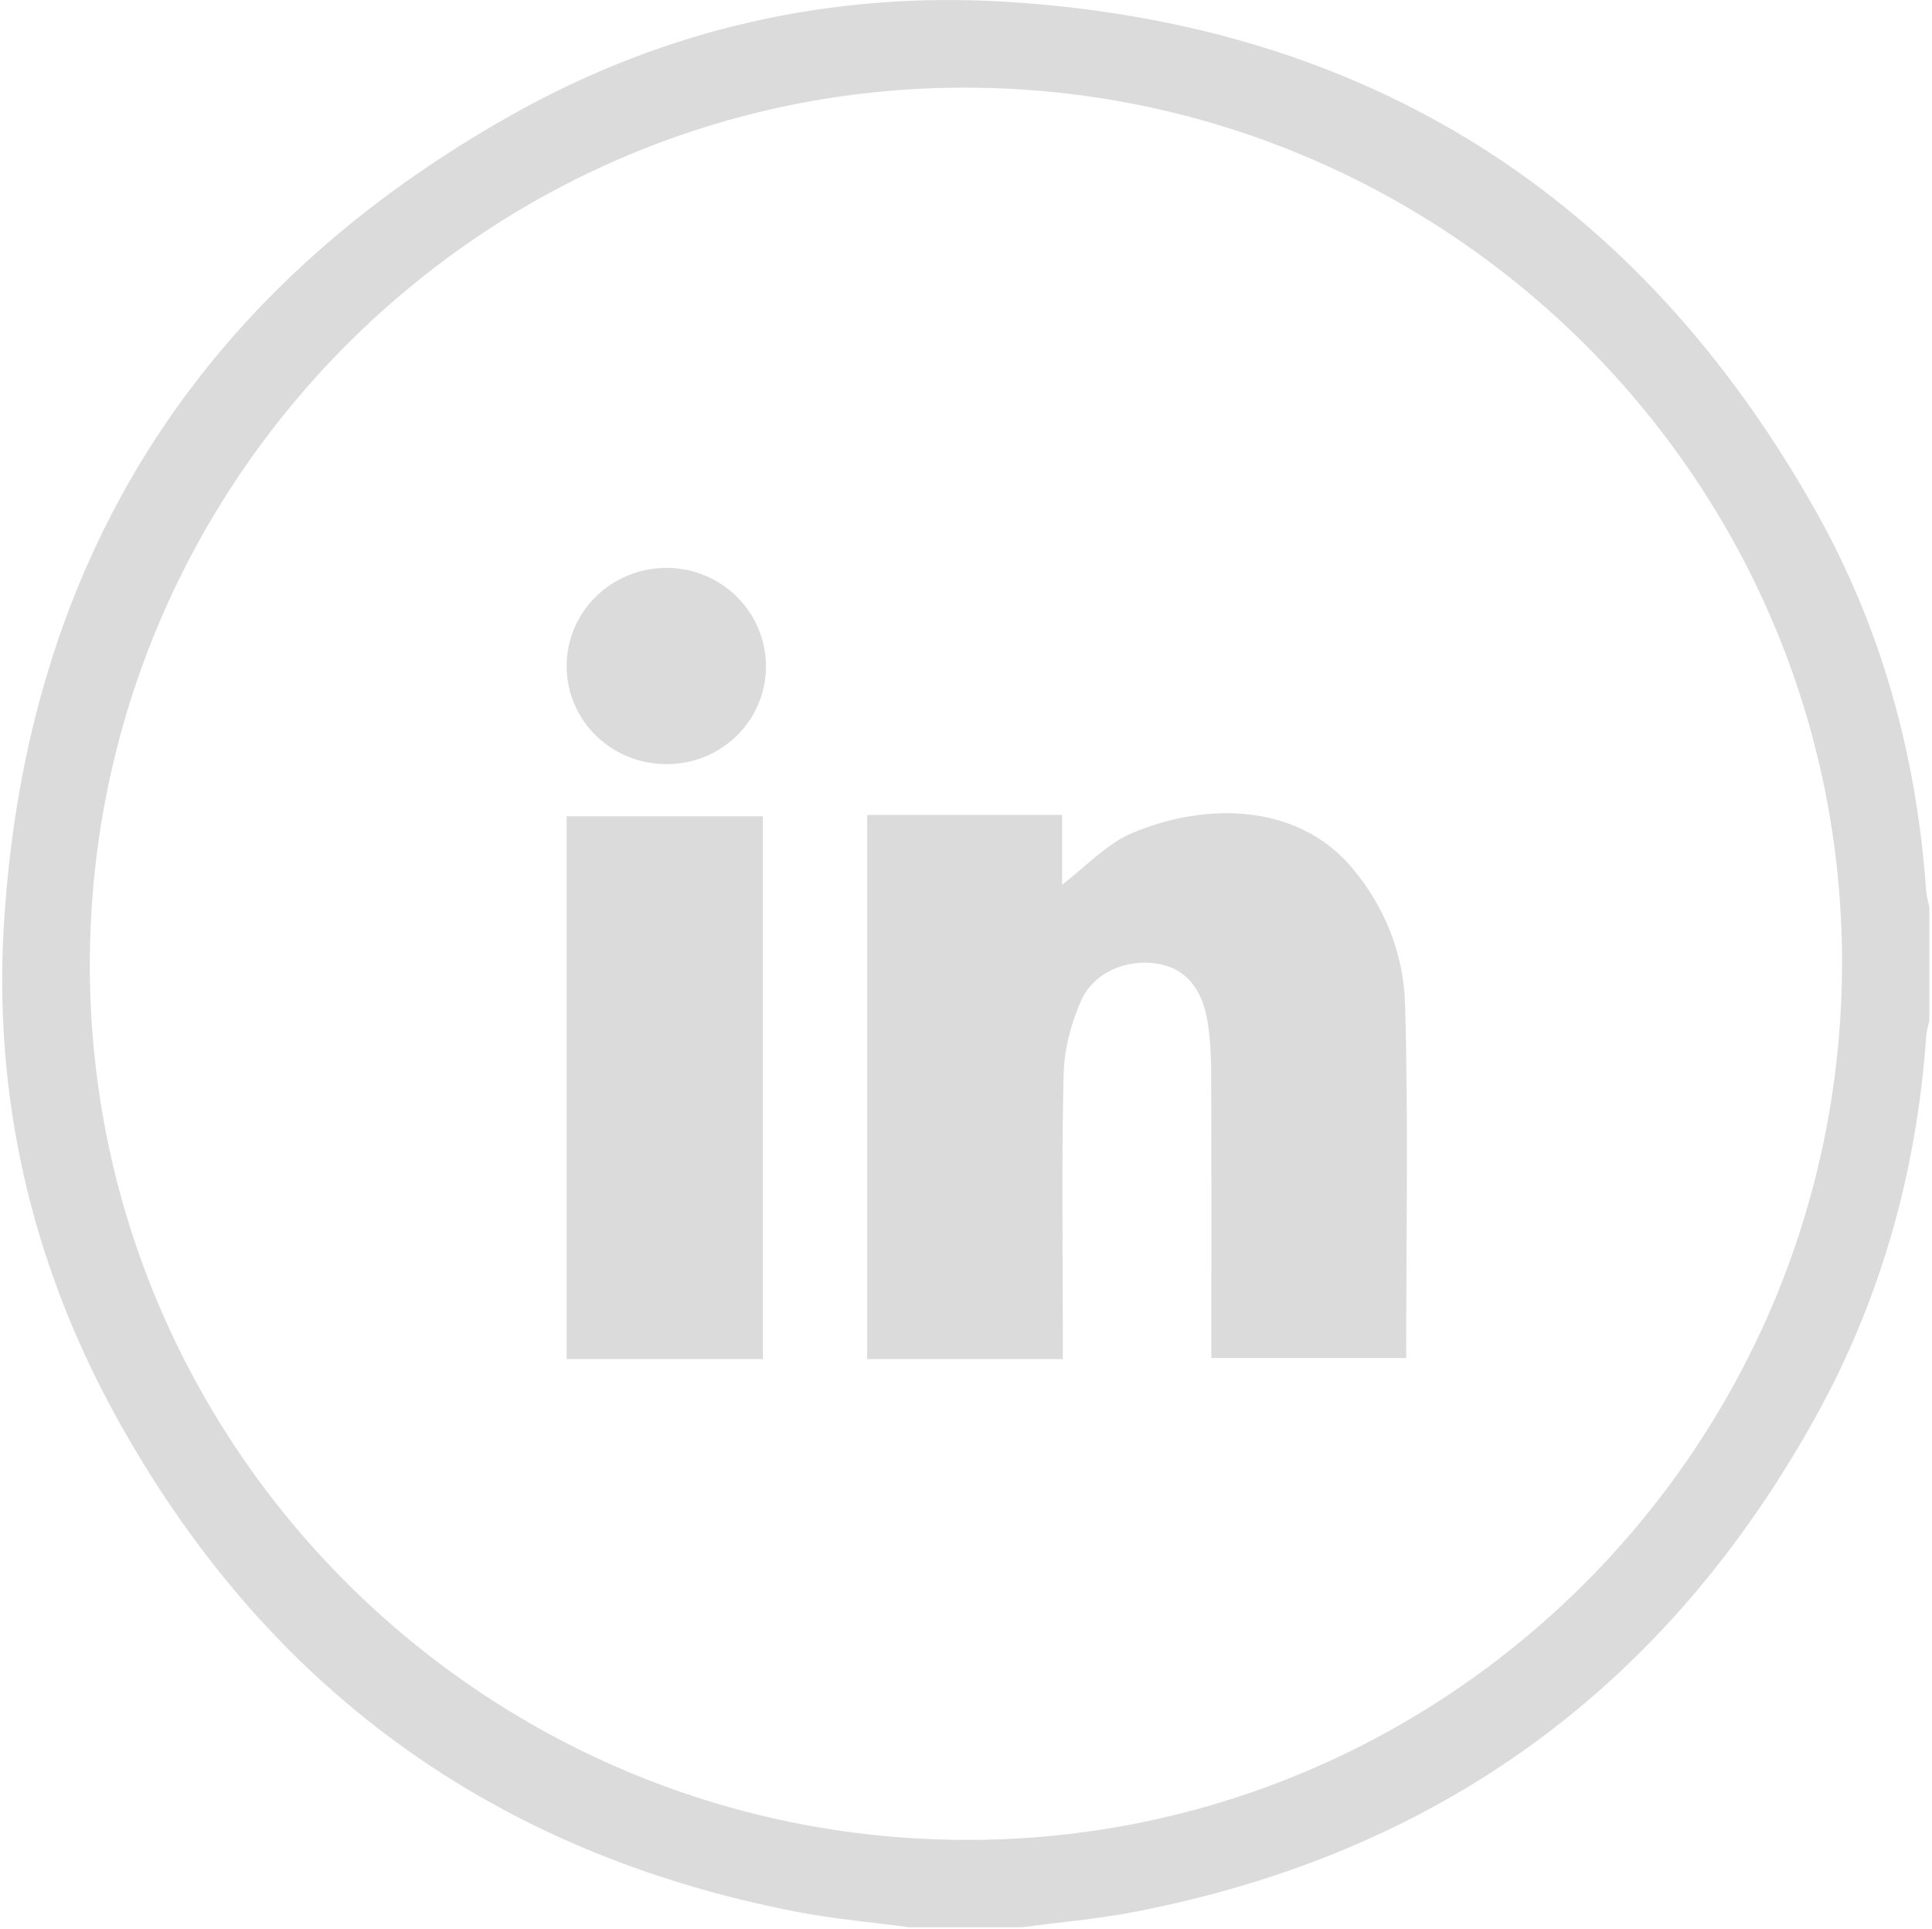 <svg width="630" height="629" viewBox="0 0 630 629" fill="none" xmlns="http://www.w3.org/2000/svg">
<g clip-path="url(#clip0_1509_179124)">
<path d="M296.564 628.428C284.438 626.799 272.219 625.77 260.231 623.465C160.744 604.334 86.386 550.182 37.665 461.548C10.261 411.715 -2.219 357.671 1.301 300.999C8.601 183.077 64.577 94.704 167.614 37.049C217.227 9.282 271.45 -2.904 328.118 0.585C446.048 7.853 534.299 63.879 592.181 166.788C613.683 205.02 625.041 246.71 628.099 290.55C628.222 292.333 628.791 294.084 629.145 295.836V332.654C628.791 334.421 628.222 336.173 628.099 337.94C625.041 381.766 613.452 423.286 592.242 461.671C543.367 550.151 469.133 604.349 369.692 623.45C357.704 625.755 345.485 626.784 333.374 628.413H296.549L296.564 628.428ZM315.223 28.582C157.977 28.198 29.673 156.278 29.289 314.015C28.904 471.26 156.994 599.555 314.731 599.939C471.976 600.323 600.281 472.243 600.665 314.506C601.049 157.261 472.96 28.966 315.223 28.582Z" fill="#DBDBDB"/>
<path d="M346.592 443.167H282.773V265.717H346.349V288.451C353.886 282.772 360.798 275.124 369.394 271.535C393.219 261.605 422.706 261.884 440.472 282.51C451.603 295.437 457.716 311.133 458.185 327.631C459.261 365.8 458.532 404.04 458.532 442.819H395.008V435.624C395.008 407.35 395.06 379.058 394.956 350.784C394.939 345 394.73 339.164 393.827 333.467C392.039 322.074 386.429 315.785 377.608 314.269C367.605 312.544 356.734 316.865 352.532 326.307C349.249 333.694 347.027 342.178 346.836 350.226C346.158 378.483 346.575 406.775 346.575 435.067C346.575 437.575 346.575 440.066 346.575 443.167H346.592Z" fill="#DBDBDB"/>
<path d="M248.773 266.167V443.167H184.773V266.167H248.773Z" fill="#DBDBDB"/>
<path d="M249.773 217.53C249.598 235.276 234.968 249.389 216.967 249.165C198.93 248.957 184.617 234.584 184.775 216.872C184.933 199.213 199.633 185.03 217.617 185.168C235.495 185.307 249.949 199.836 249.756 217.53H249.773Z" fill="#DBDBDB"/>
</g>
<defs>
<clipPath id="clip0_1509_179124">
<rect width="628.428" height="628.428" fill="white" transform="translate(0.719)"/>
</clipPath>
</defs>
</svg>
